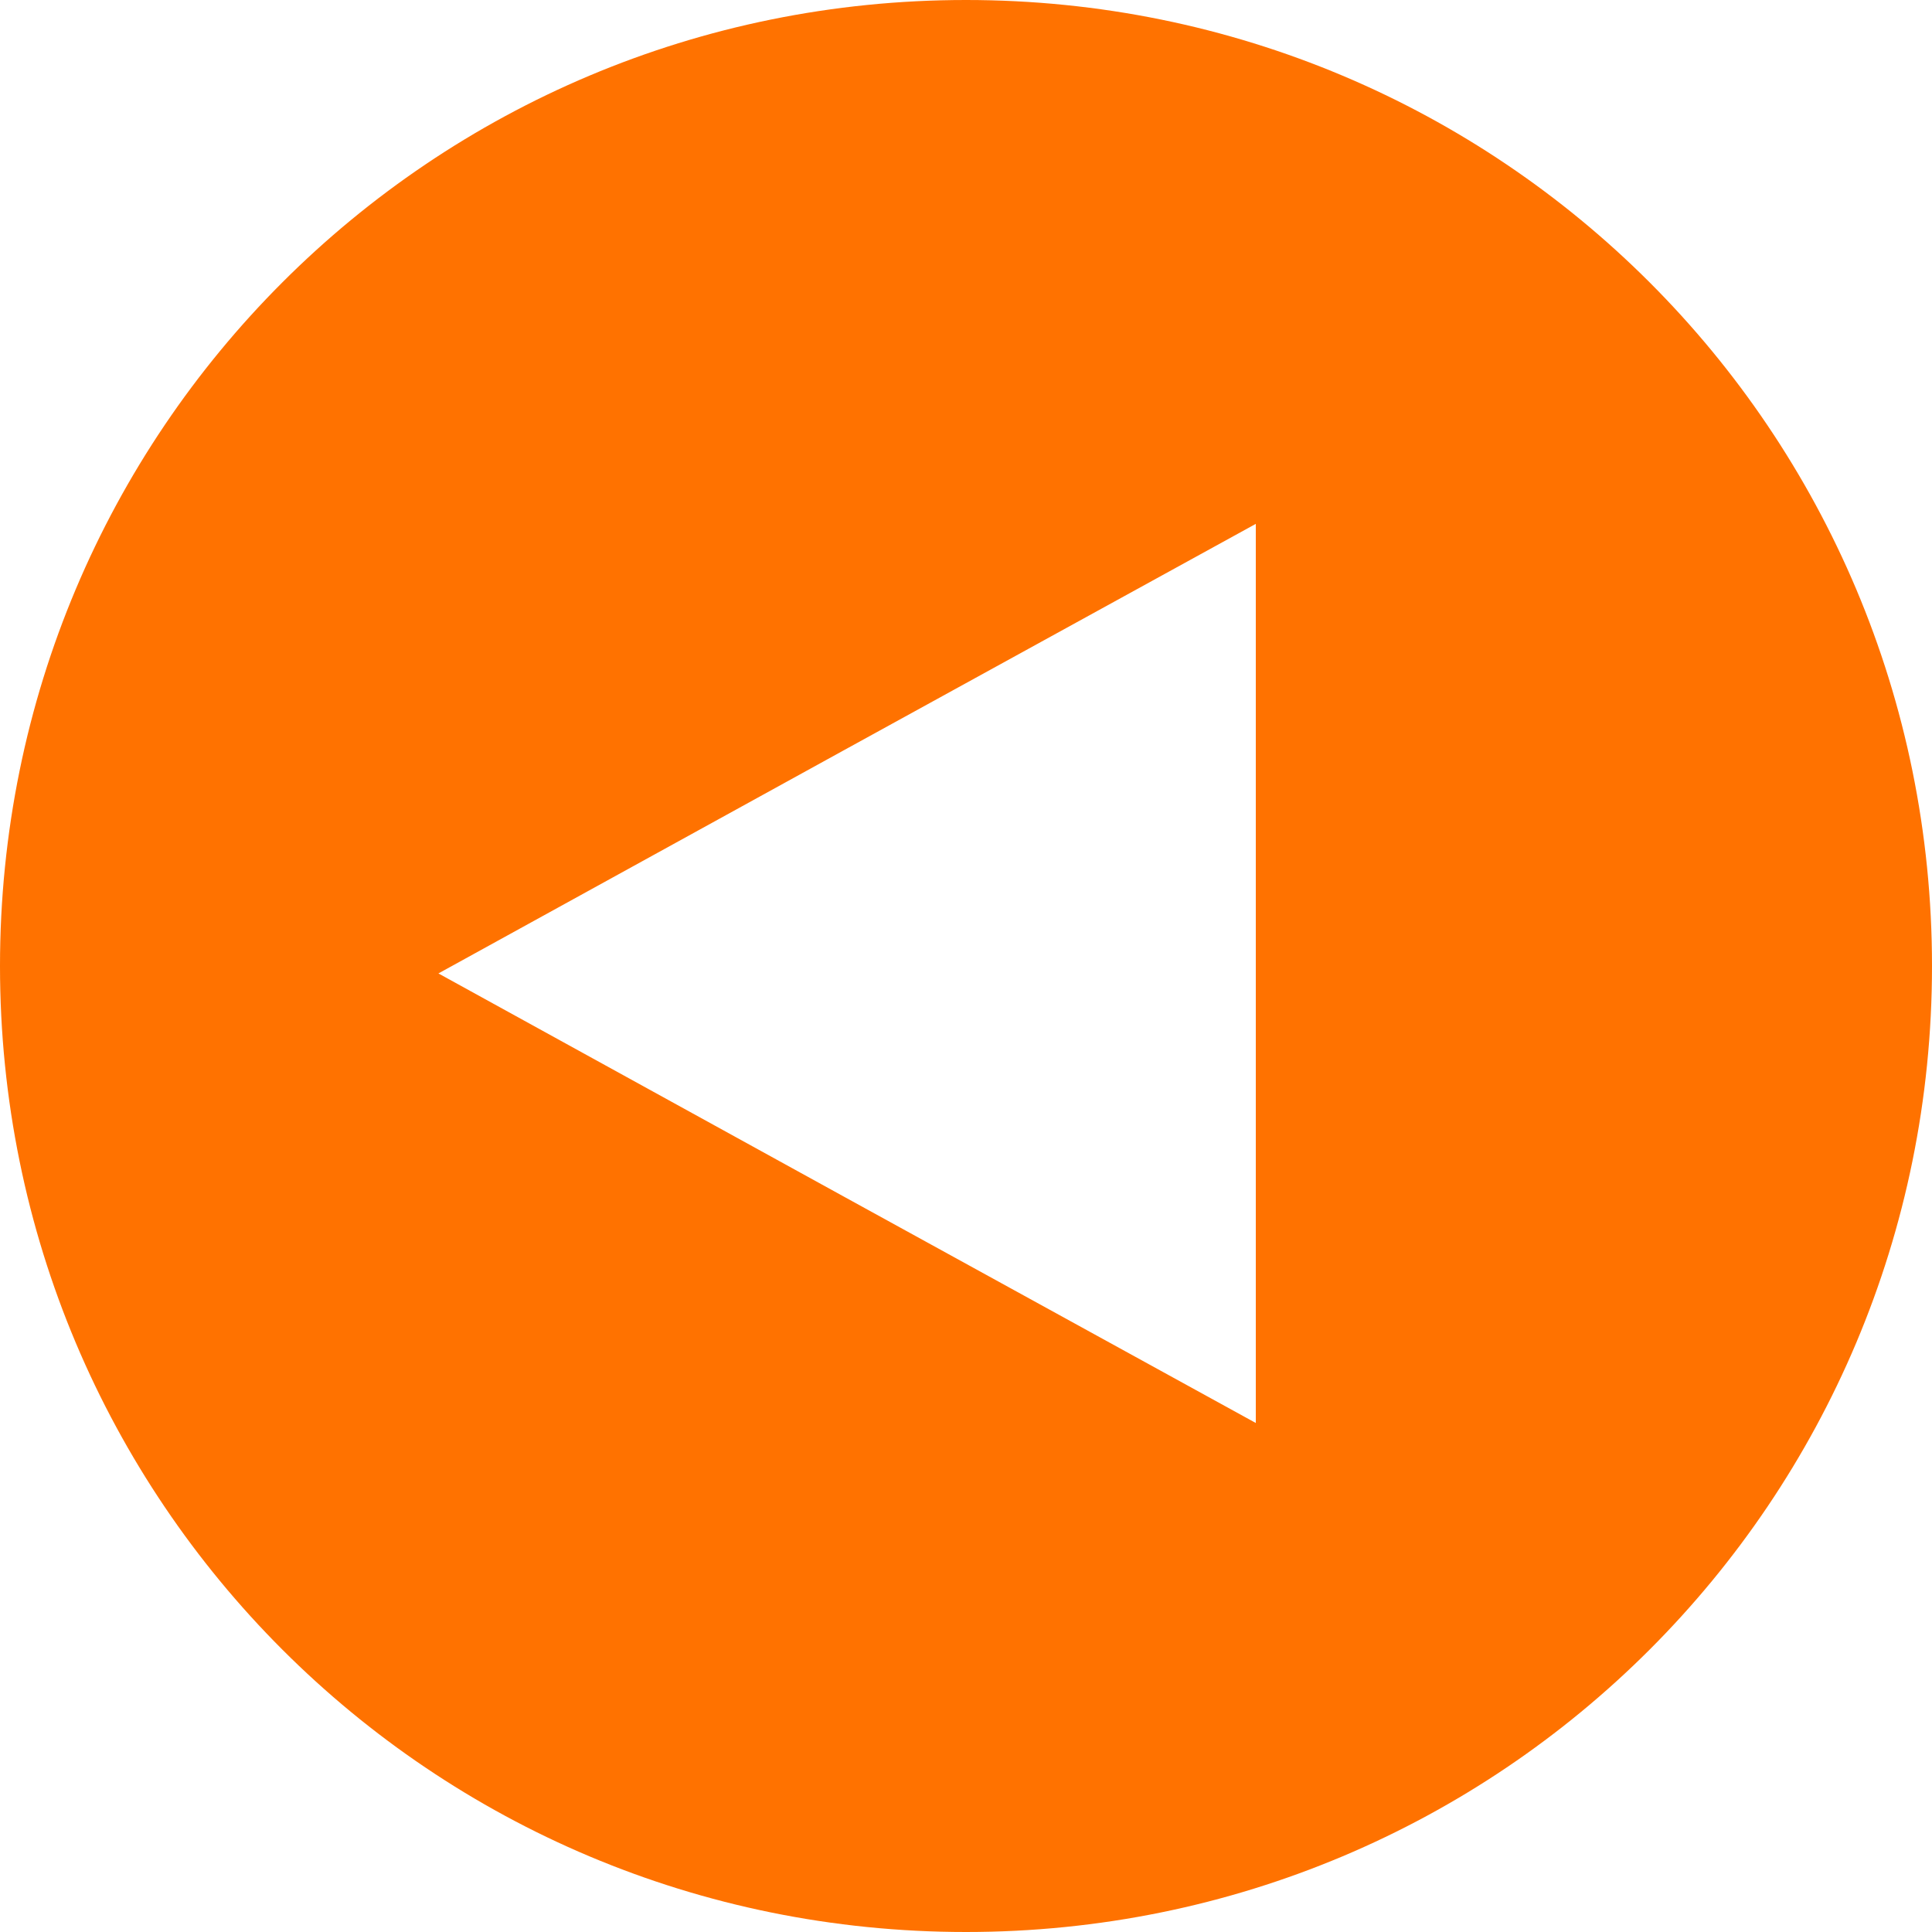 <?xml version="1.0" encoding="utf-8"?>
<!-- Generator: Adobe Illustrator 22.1.0, SVG Export Plug-In . SVG Version: 6.00 Build 0)  -->
<svg version="1.1" id="レイヤー_1" xmlns="http://www.w3.org/2000/svg" xmlns:xlink="http://www.w3.org/1999/xlink" x="0px"
	 y="0px" viewBox="0 0 52 52" style="enable-background:new 0 0 52 52;" xml:space="preserve">
<style type="text/css">
	.st0{fill:#FF7200;}
</style>
<title>iconArrowOrange</title>
<g id="iconArrow">
	<path class="st0" d="M0,26c0,14.4,11.6,26,26,26s26-11.6,26-26S40.4,0,26,0S0,11.6,0,26z M11.8,26.2l10.9-6l11.1-6.1v24.2
		l-11.1-6.1L11.8,26.2z"/>
</g>
</svg>
